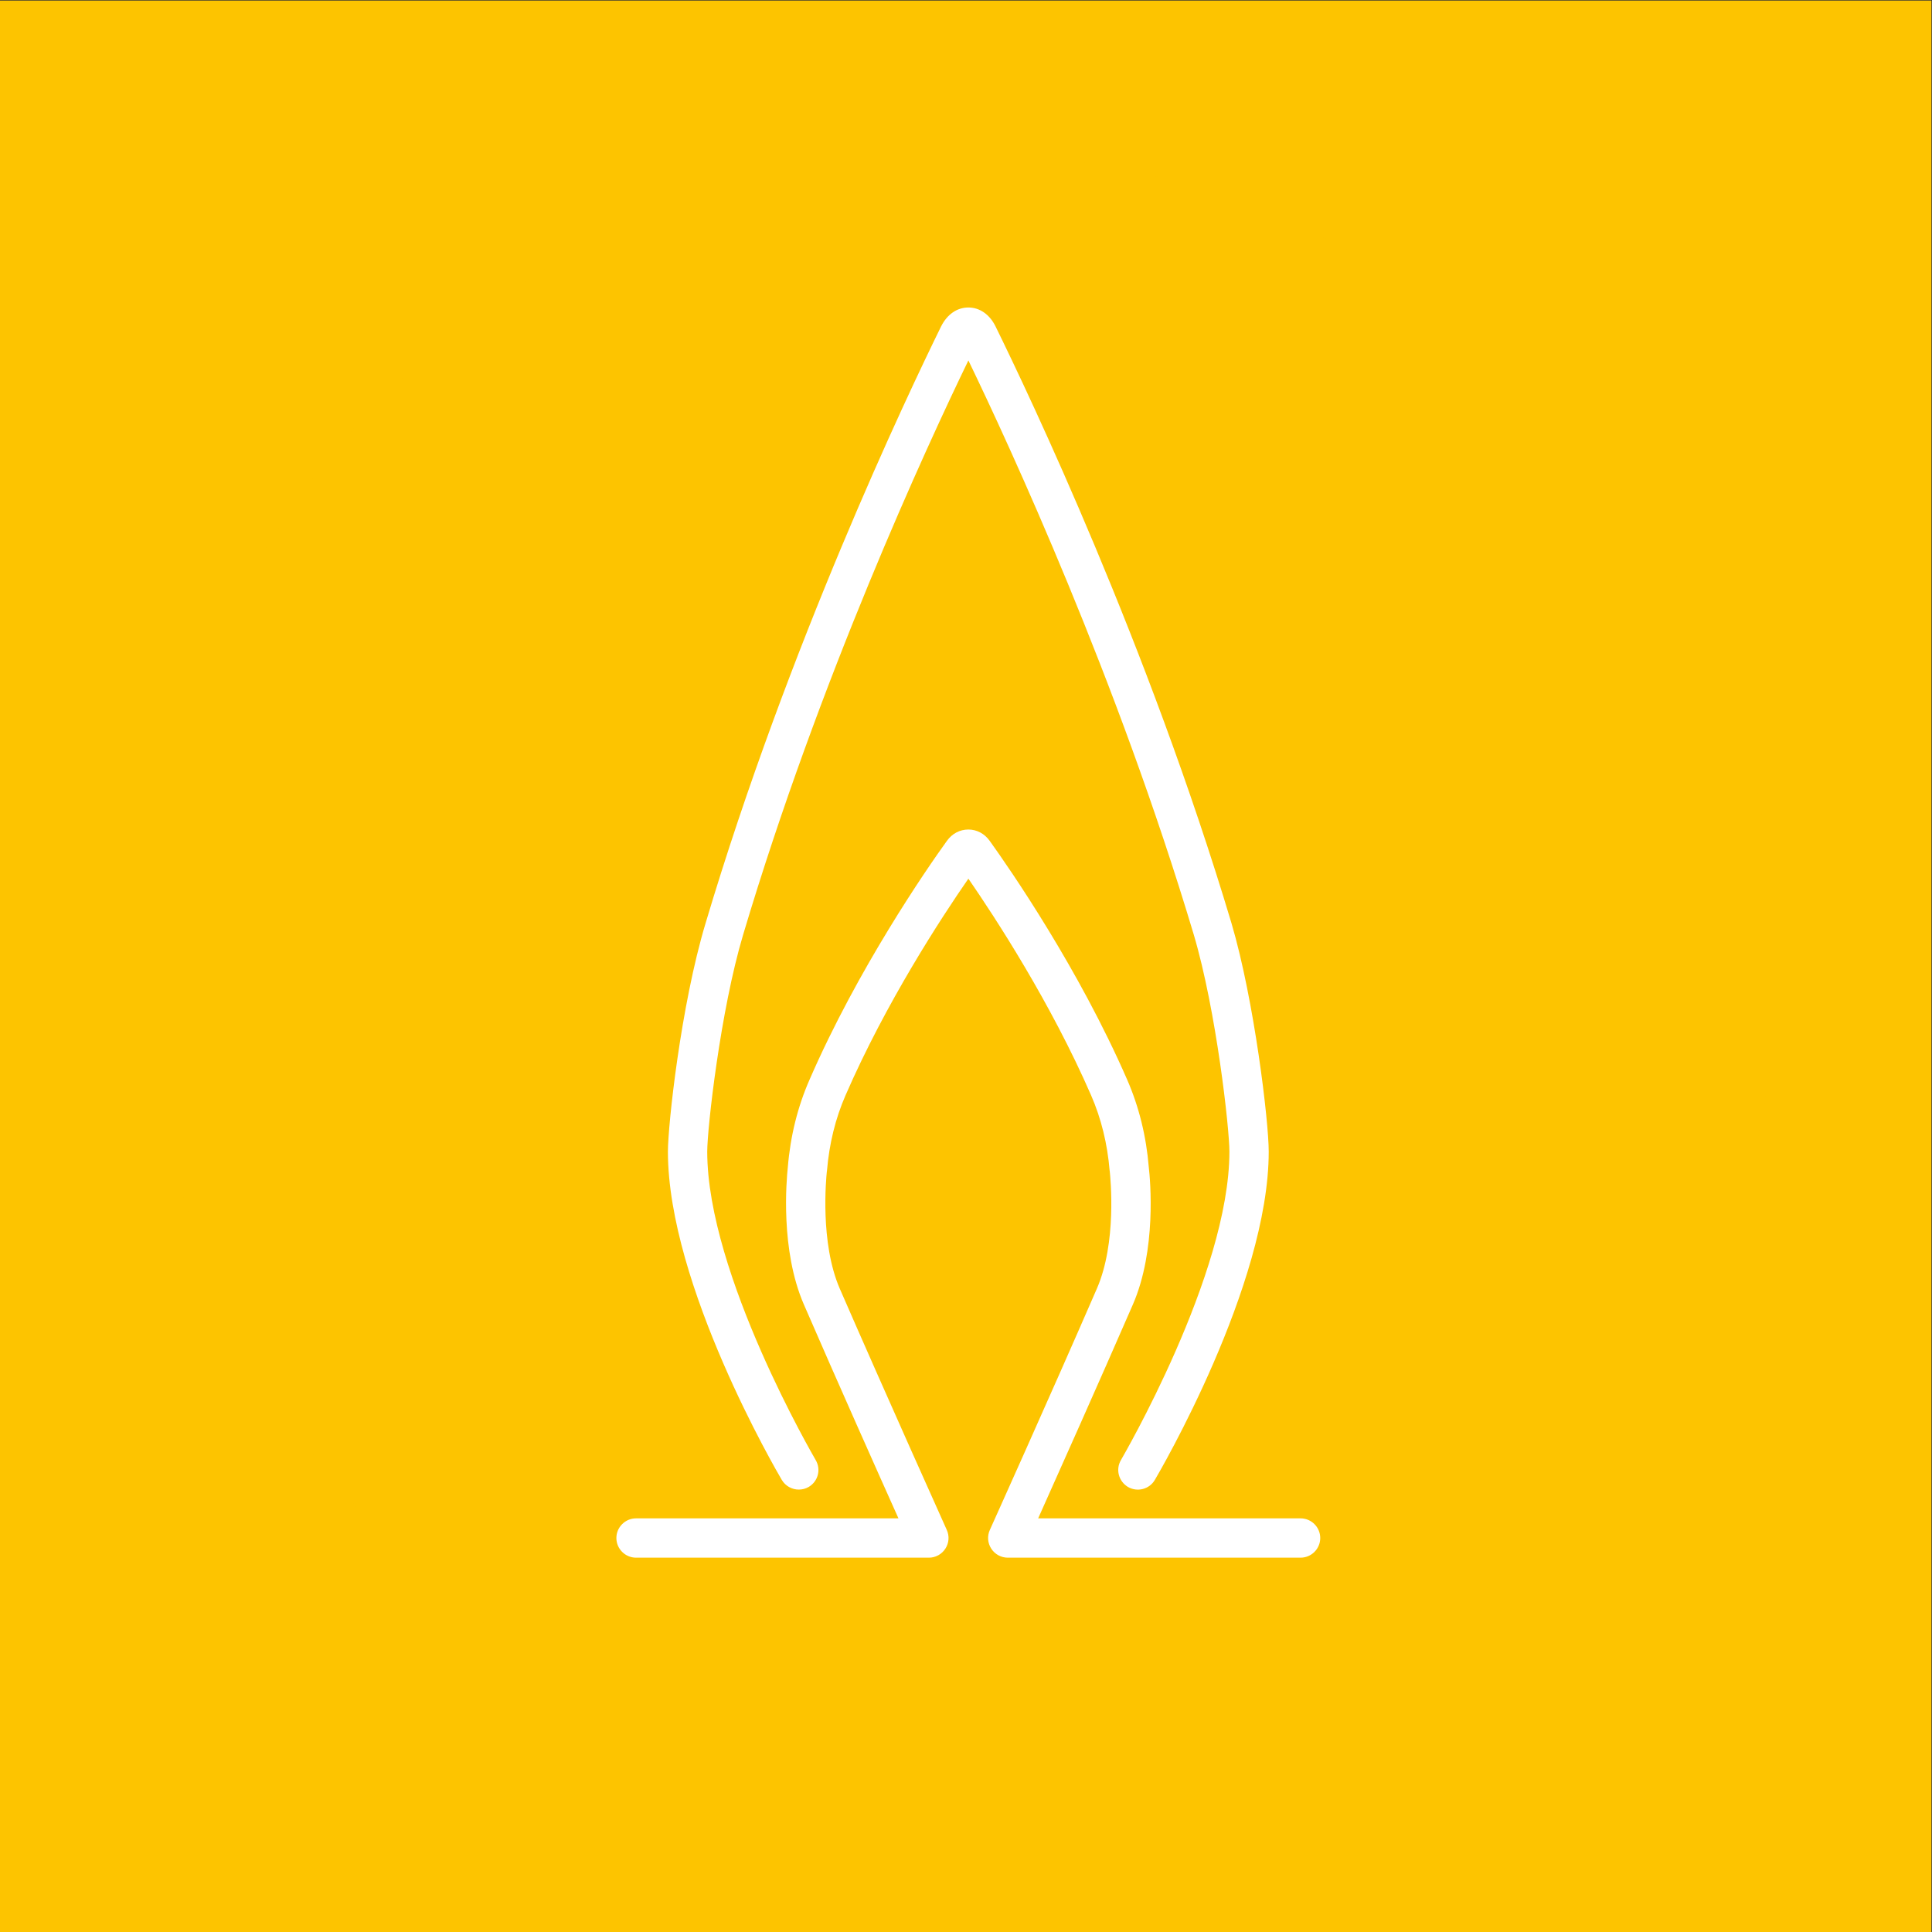 <svg version="1.2" xmlns="http://www.w3.org/2000/svg" viewBox="0 0 1376 1376" width="1376" height="1376">
	<rect x="0" y="0" width="1376" height="1376" fill="#333333" stroke="none"/>
	<title>Gas-ai</title>
	<style>
		.s0 { fill: #fdc400 } 
		.s1 { fill: #ffffff } 
	</style>
	<g id="HG clean">
	</g>
	<g id="Gas">
		<path id="&lt;Path&gt;" class="s0" d="m1375.6 1376h-1375.6v-1375.6h1375.6z"/>
		<path id="&lt;Path&gt;" class="s0" d="m1264.9 688.2c0 319.7-259.2 578.8-578.9 578.8-319.7 0-578.9-259.1-578.9-578.8 0-319.7 259.2-578.9 578.9-578.9 319.7 0 578.9 259.2 578.9 578.9z"/>
		<g id="&lt;Group&gt;">
			<path id="&lt;Path&gt;" class="s1" d="m568.9 1060.9c-4.8 0-9.5-2.5-12.1-6.9-3.3-5.6-81.1-138.7-81.1-233.8 0-18.9 9.2-104.1 26.8-162.6 59-197.9 143.4-375.5 167.8-425.2 4.3-8.5 11.3-13.4 19.4-13.4 8 0 15.1 4.9 19.3 13.4 24.4 49.7 108.8 227.1 168.1 425.2 16.2 54.8 26.5 140.9 26.5 162.6 0 95.1-77.8 228.2-81.1 233.8-3.9 6.7-12.5 8.9-19.2 5-6.6-4-8.9-12.5-4.9-19.2 0.7-1.3 77.2-132.2 77.2-219.6 0-16.6-9.3-100.3-25.4-154.6-54.6-182.5-130.8-347.4-160.5-408.9-30 61.9-106.1 226.8-160.4 408.9-16.2 54.1-25.6 137.9-25.6 154.6 0 87.5 76.5 218.3 77.2 219.6 4 6.7 1.8 15.2-4.9 19.2-2.2 1.3-4.7 1.9-7.1 1.9z"/>
			<path id="&lt;Path&gt;" class="s1" d="m926.3 1109.4h-208.5c-4.8 0-9.2-2.4-11.8-6.4-2.6-4-3-9-1-13.4 0.4-0.9 42.8-94.9 76.2-171.8 14.3-32.8 9.7-78.4 9.2-83.5 0-0.1-0.1-0.5-0.1-0.6-1.6-19.1-6-37.1-13.2-53.6-28.8-66.1-68.3-126.6-87.4-154.3-19.2 27.7-58.7 88.1-87.5 154.3-7.2 16.5-11.6 34.5-13.2 53.6 0 0.1 0 0.5-0.1 0.6-0.5 5.1-5 50.7 9.2 83.5 33.5 76.9 75.8 170.9 76.2 171.8 2 4.4 1.6 9.4-1 13.4-2.6 4-7 6.4-11.7 6.4h-208.6c-7.7 0-14-6.3-14-14 0-7.7 6.3-14 14-14h186.9c-14.3-31.9-43.2-96.6-67.4-152.4-16.8-38.7-12.4-88.2-11.4-97.7 1.8-22 7-43.1 15.5-62.4 34.4-79.1 83.5-150.2 97.8-170 3.7-5.2 9.2-8.1 15.3-8.1 6 0 11.5 2.9 15.2 8.1 14.3 19.9 63.4 90.9 97.9 170.1 8.4 19.2 13.6 40.3 15.4 62.4 1.1 9.4 5.5 58.9-11.3 97.6-24.3 55.8-53.2 120.5-67.5 152.4h186.9c7.7 0 14 6.3 14 14 0 7.7-6.3 14-14 14z"/>
		</g>
	</g>
</svg>